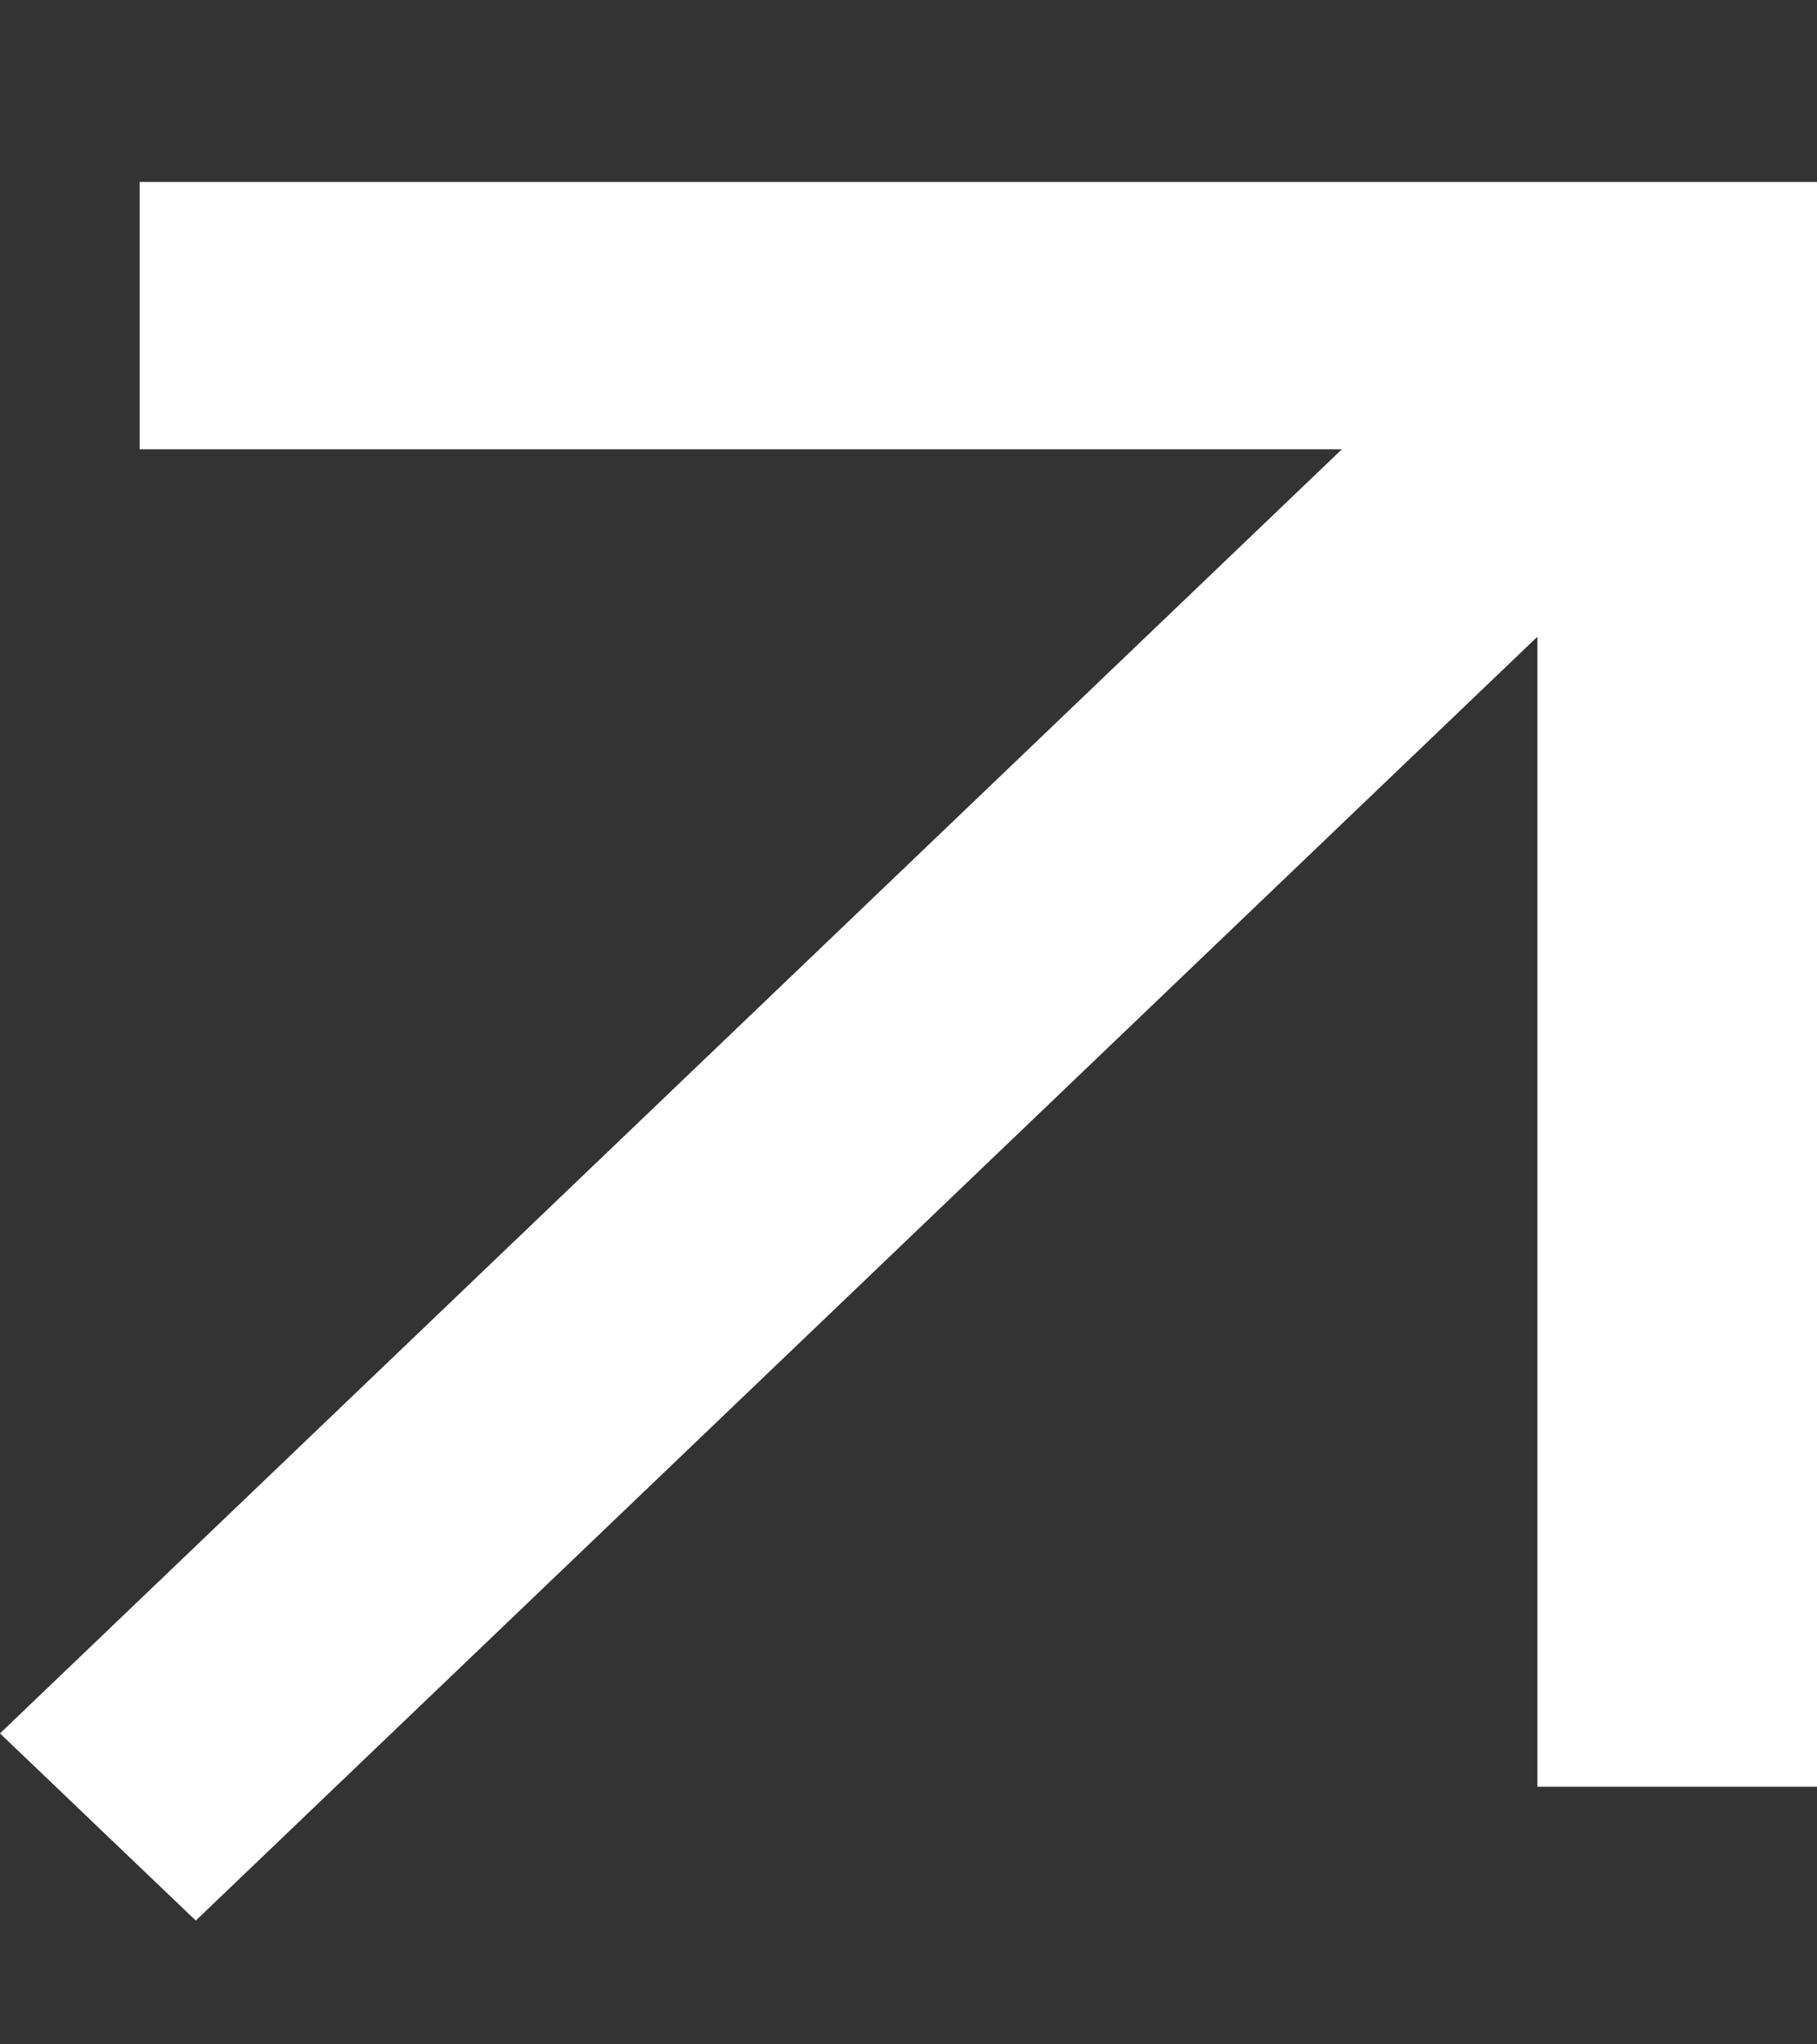 <svg width="8" height="9" viewBox="0 0 8 9" fill="none" xmlns="http://www.w3.org/2000/svg">
<rect x="0" y="0" width="8" height="9" fill="#333333" stroke="none"/>
<path d="M0.862 8.455L0 7.631L5.908 1.978H0.615V0.801H8V7.866H6.769V2.803L0.862 8.455Z" fill="white"/>
</svg>
